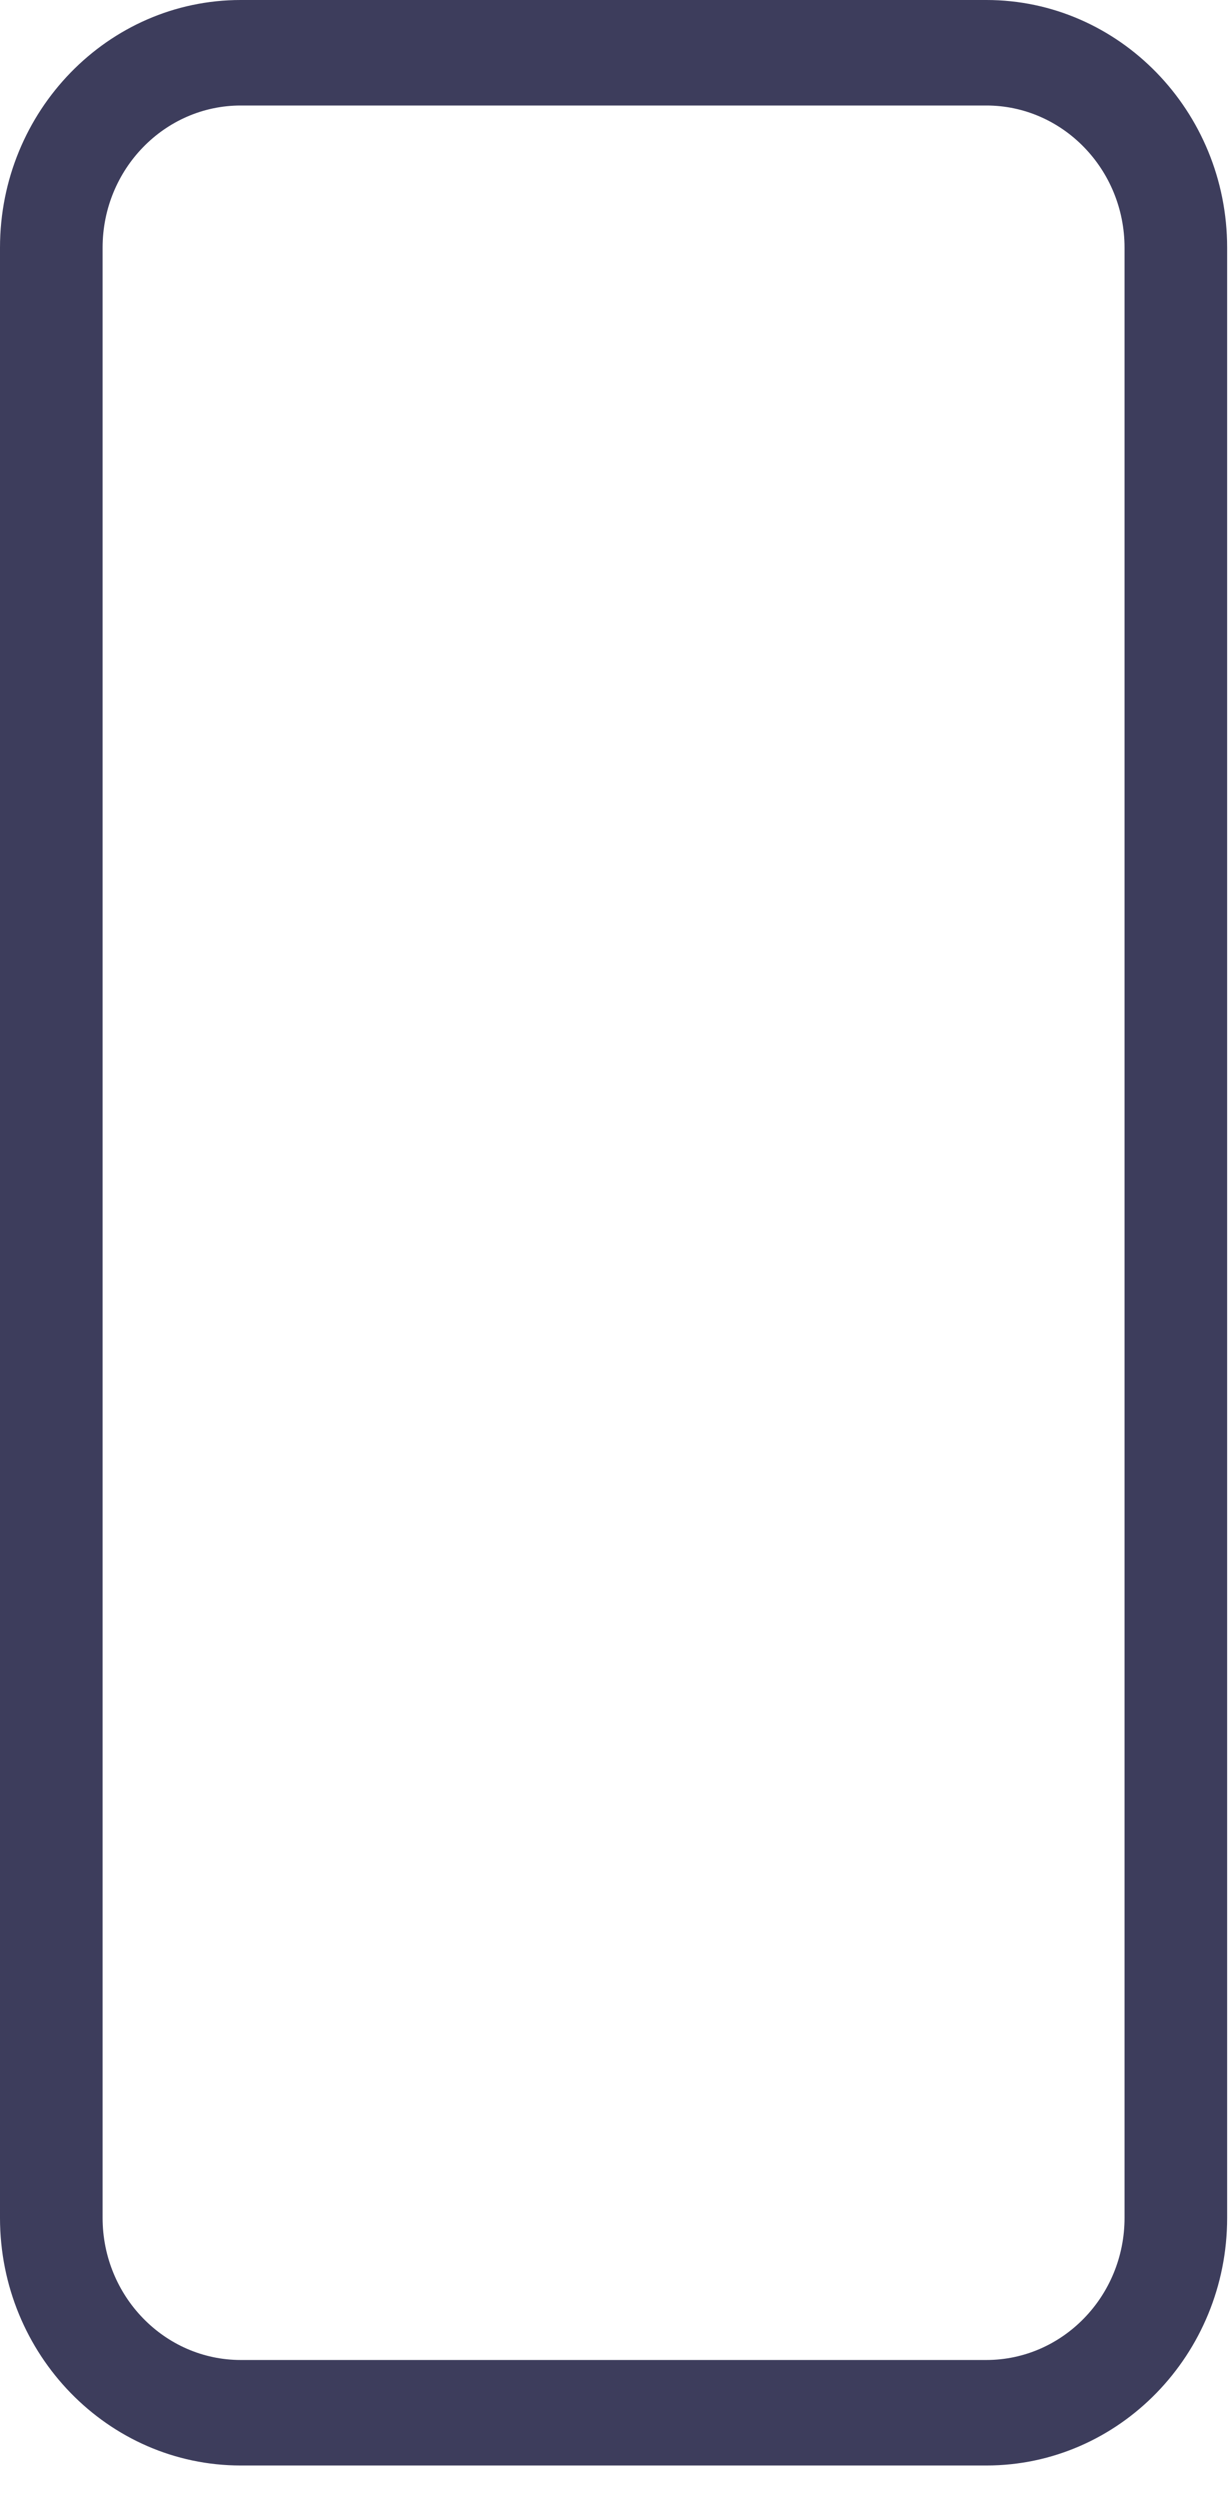 <?xml version="1.0" encoding="utf-8"?>
<svg xmlns="http://www.w3.org/2000/svg" fill="none" height="100%" overflow="visible" preserveAspectRatio="none" style="display: block;" viewBox="0 0 31 63" width="100%">
<path d="M24.859 62.135H6.068C2.725 62.135 0 59.338 0 55.895V6.241C0 2.802 2.72 0 6.068 0H24.859C28.203 0 30.928 2.798 30.928 6.241V55.895C30.928 59.333 28.207 62.135 24.859 62.135ZM6.068 2.659C4.148 2.659 2.586 4.266 2.586 6.241V55.895C2.586 57.869 4.148 59.476 6.068 59.476H24.859C26.779 59.476 28.342 57.869 28.342 55.895V6.241C28.342 4.266 26.779 2.659 24.859 2.659H6.068Z" fill="#3D3D5C" id="Vector"/>
</svg>